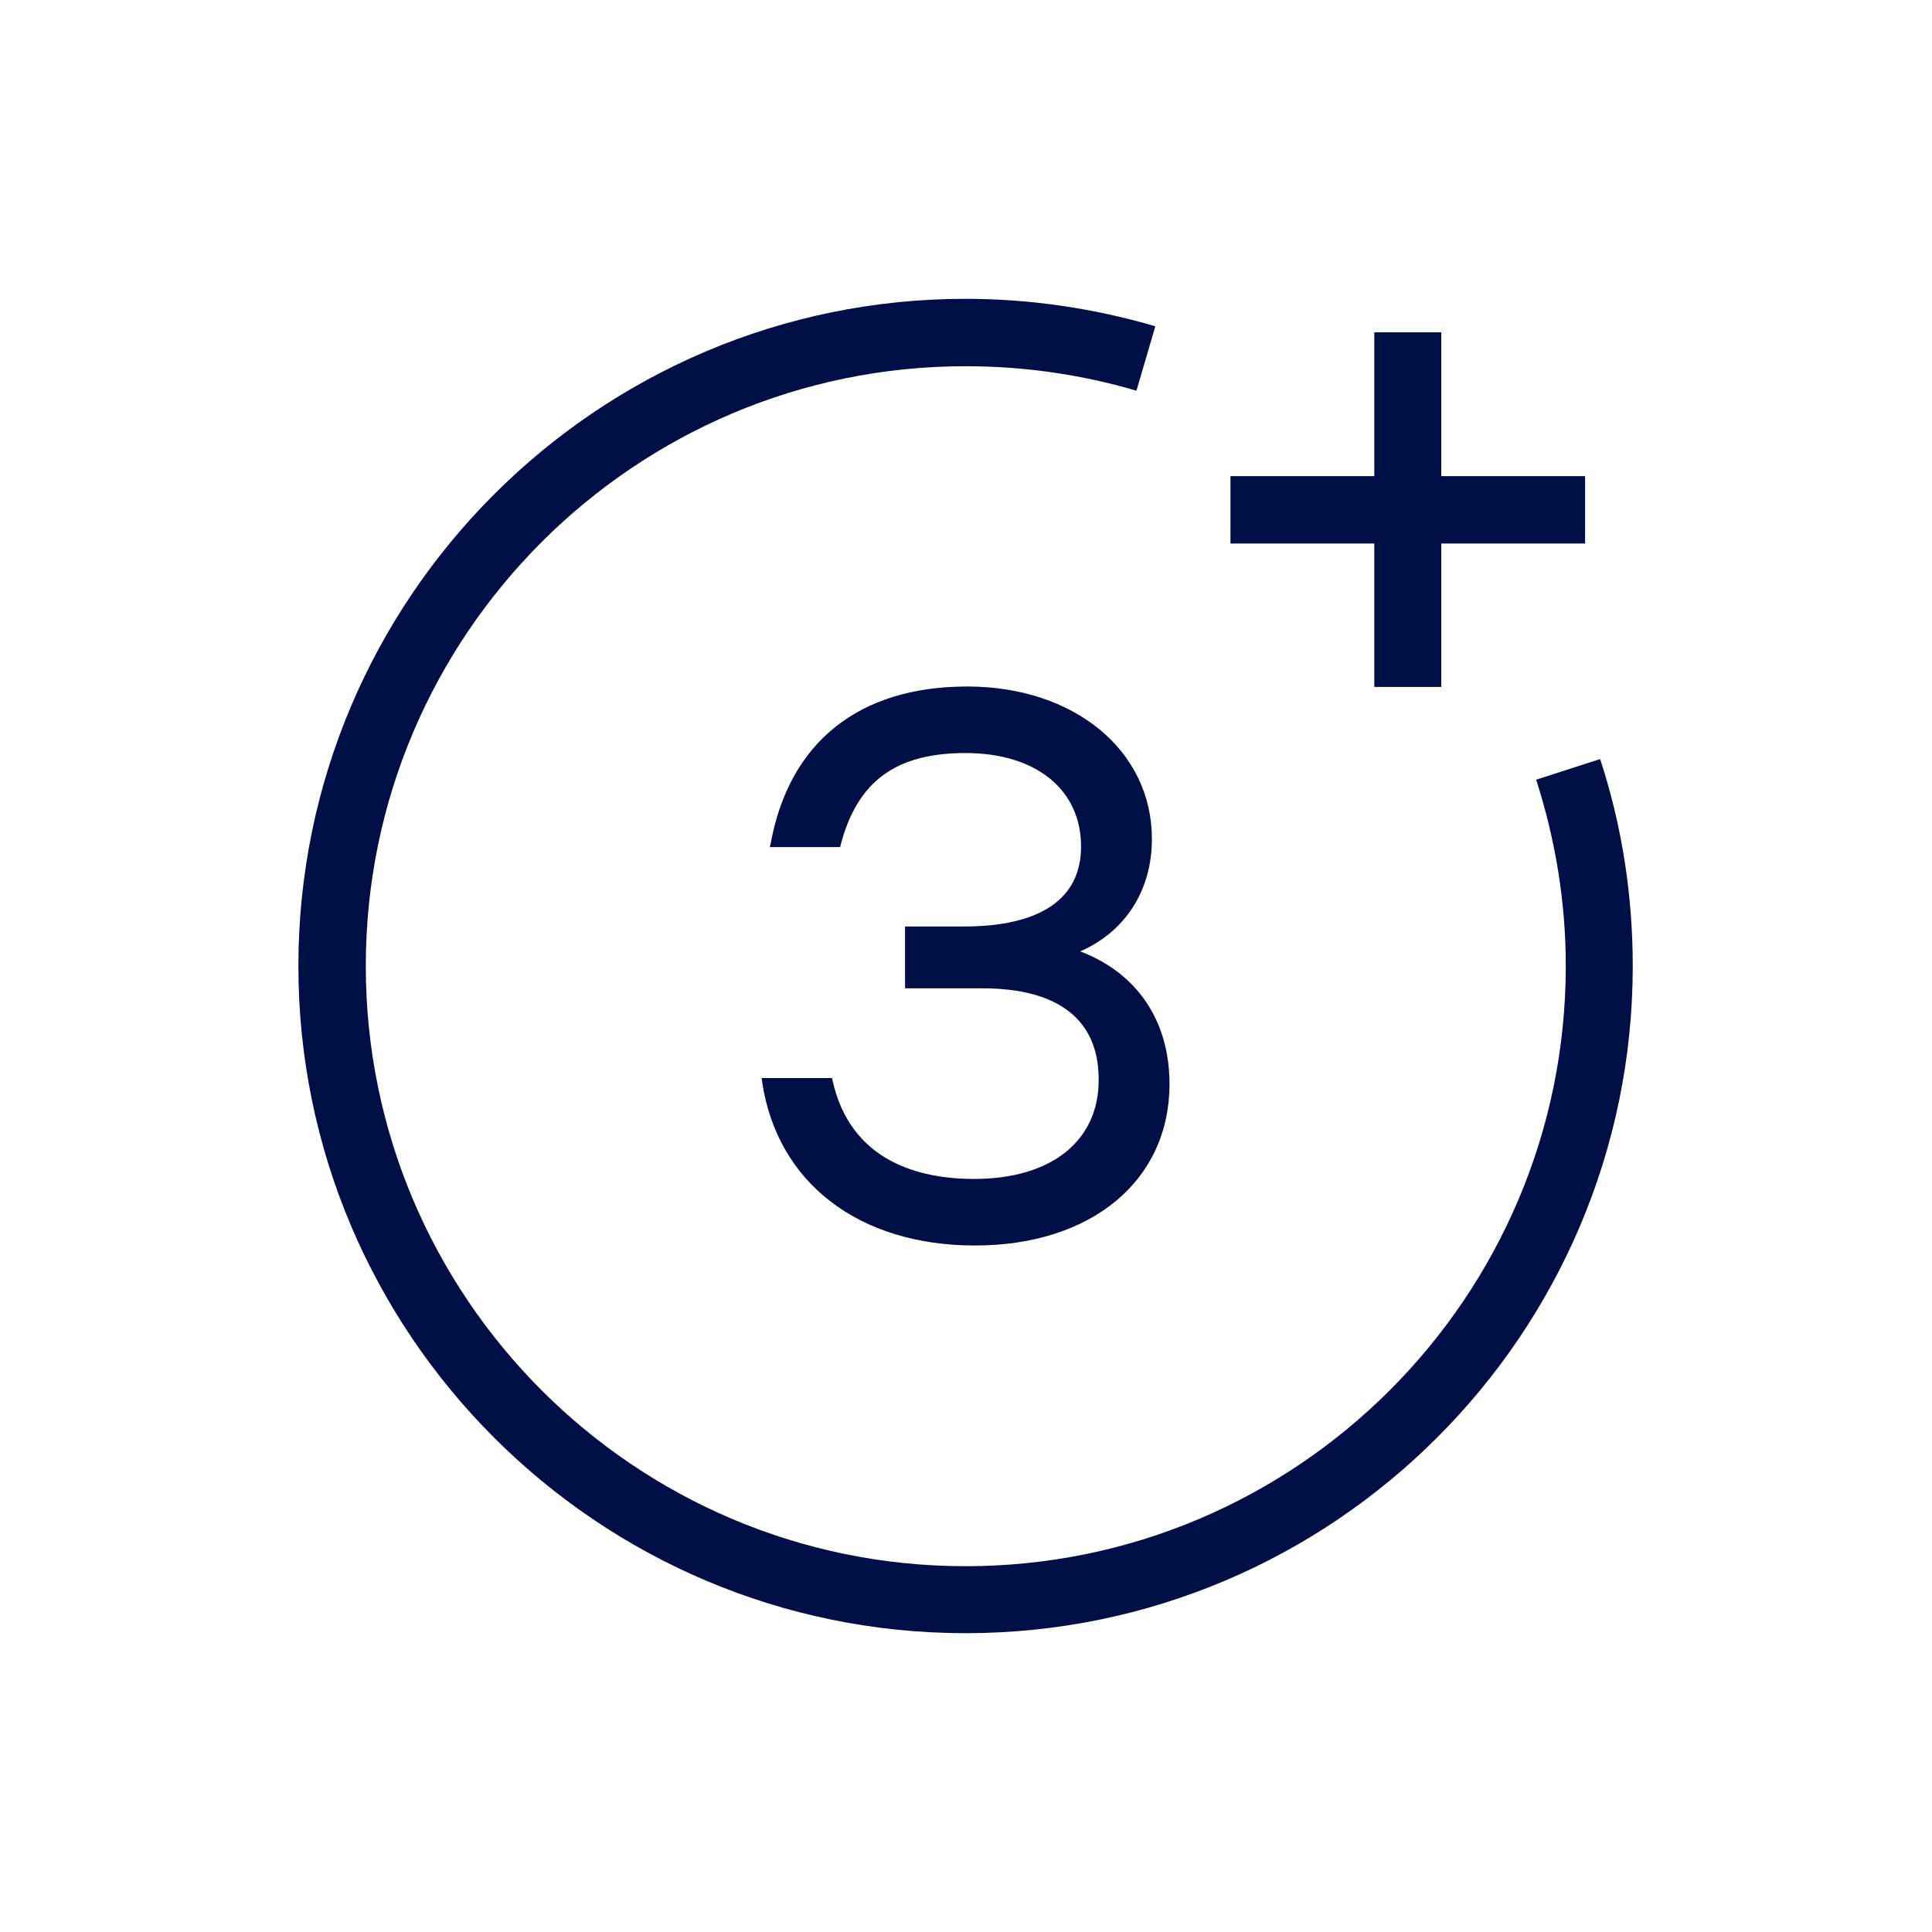 <?xml version="1.0" encoding="utf-8"?>
<!-- Generator: Adobe Illustrator 25.2.3, SVG Export Plug-In . SVG Version: 6.00 Build 0)  -->
<svg version="1.1" id="Vrstva_1" xmlns="http://www.w3.org/2000/svg" xmlns:xlink="http://www.w3.org/1999/xlink" x="0px" y="0px"
	 width="450px" height="450px" viewBox="0 0 450 450" style="enable-background:new 0 0 450 450;" xml:space="preserve">
<style type="text/css">
	.st0{fill:#000F46;}
</style>
<g>
	<path class="st0" d="M226.9,274.6c-12.7,0-28.8-4-33-23l-0.1-0.5h-16.4l0.1,0.8c3.5,23.6,22.5,38.2,49.6,38.2
		c27.1,0,45.3-15.1,45.3-37.6c0-14.8-7.6-25.9-20.8-30.9c10.5-4.6,16.7-14.2,16.7-26.2c0-20.6-18.1-35.5-43-35.5
		c-25.3,0-41.5,13-45.8,36.6l-0.2,0.8h16.4l0.1-0.5c3.9-14.8,12.8-21.4,29.1-21.4c16.4,0,26.9,8.5,26.9,21.8
		c0,12.1-9.4,18.6-27.3,18.6h-13.7v14.4h18c17.7,0,27.1,7.3,27.1,21.2C256,265.8,244.8,274.6,226.9,274.6z"/>
	<path class="st0" d="M372.7,176.8l-14.9,4.8c4.5,14,6.9,28.5,6.9,43.4c0,77.1-62.7,139.8-139.8,139.8S85.2,302.1,85.2,225
		S147.9,85.3,224.9,85.3c13.5,0,26.9,1.9,39.8,5.7l4.4-15c-14.3-4.2-29.2-6.4-44.2-6.4c-85.7,0-155.4,69.7-155.4,155.4
		s69.7,155.4,155.4,155.4c85.7,0,155.4-69.7,155.4-155.4C380.3,208.6,377.8,192.3,372.7,176.8z"/>
	<polygon class="st0" points="320.1,160 335.7,160 335.7,126.6 369.2,126.6 369.2,110.9 335.7,110.9 335.7,77.4 320.1,77.4 
		320.1,110.9 286.6,110.9 286.6,126.6 320.1,126.6 	"/>
</g>
</svg>
